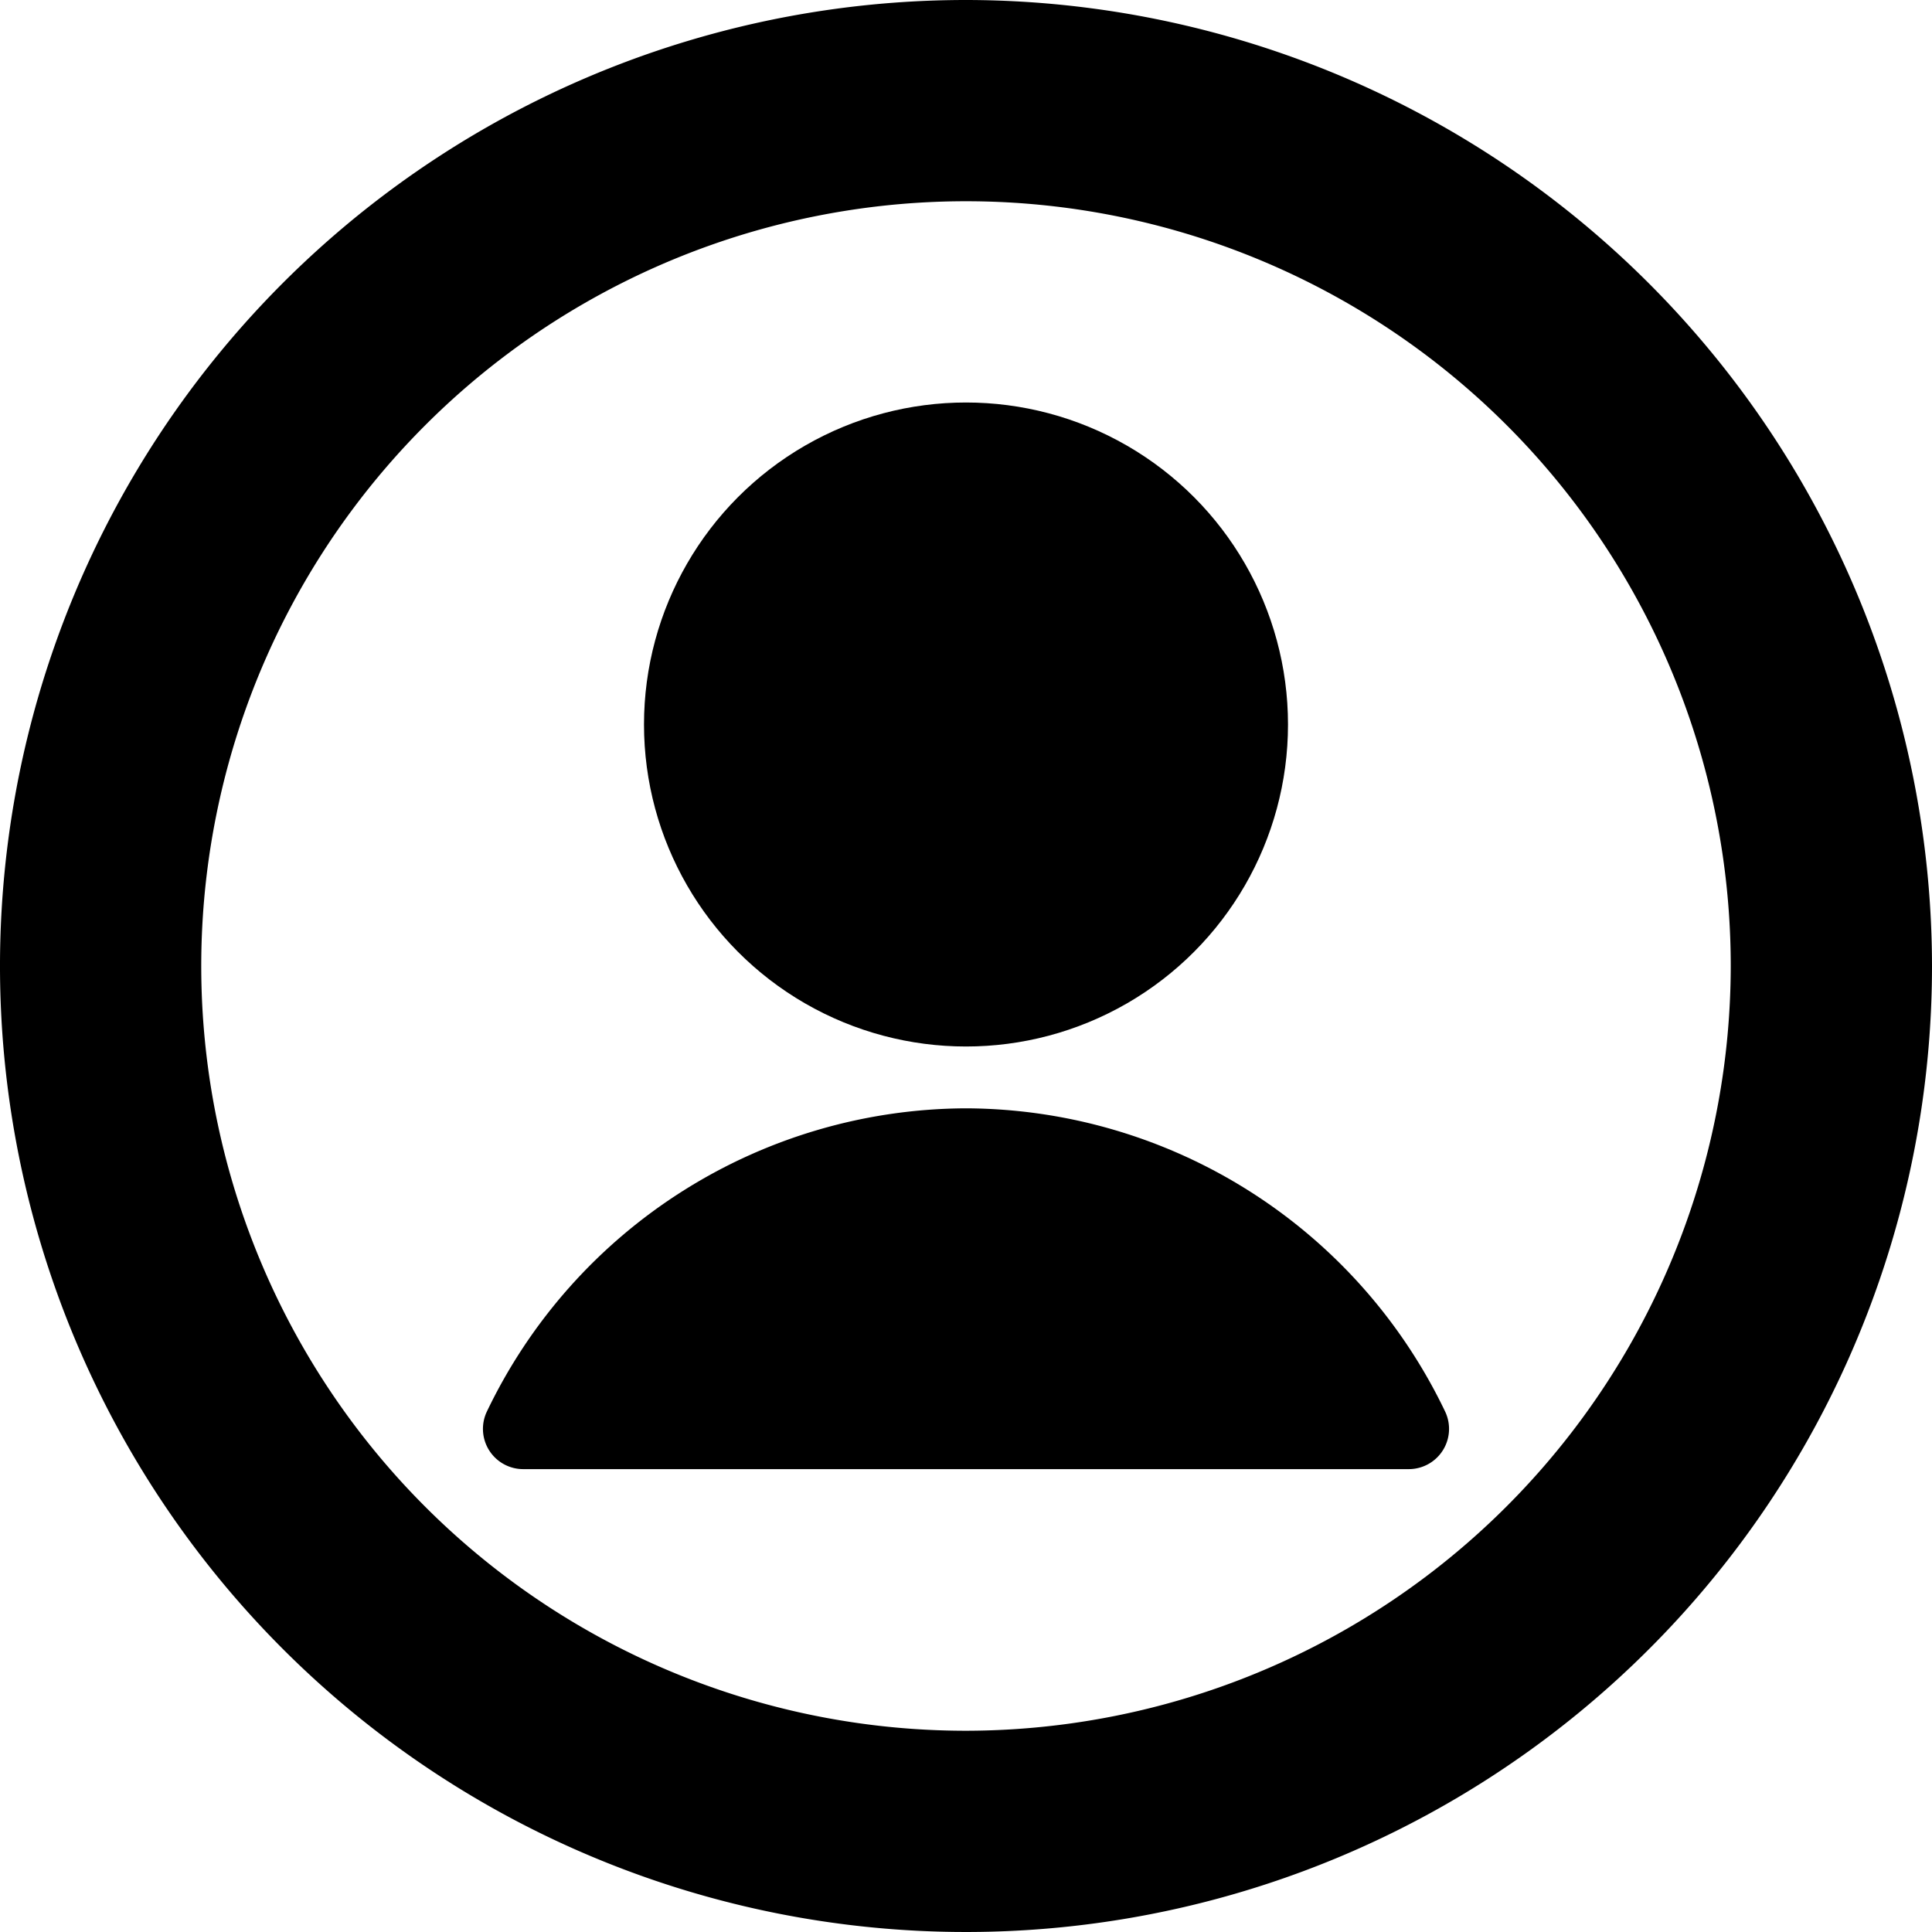 <?xml version="1.0" encoding="UTF-8"?>
<svg xmlns="http://www.w3.org/2000/svg" id="Bold" viewBox="0 0 24 24">
  <title>single-neutral-circle-alternate</title>
  <path d="M12,0A12,12,0,1,0,24,12,12.013,12.013,0,0,0,12,0Zm0,21.5A9.5,9.5,0,1,1,21.5,12,9.511,9.511,0,0,1,12,21.5Z"></path>
  <circle cx="12" cy="9" r="4"></circle>
  <path d="M12,13.768a6.625,6.625,0,0,0-5.952,3.767.5.5,0,0,0,.452.715h11a.5.5,0,0,0,.452-.715A6.625,6.625,0,0,0,12,13.768Z"></path>
</svg>
